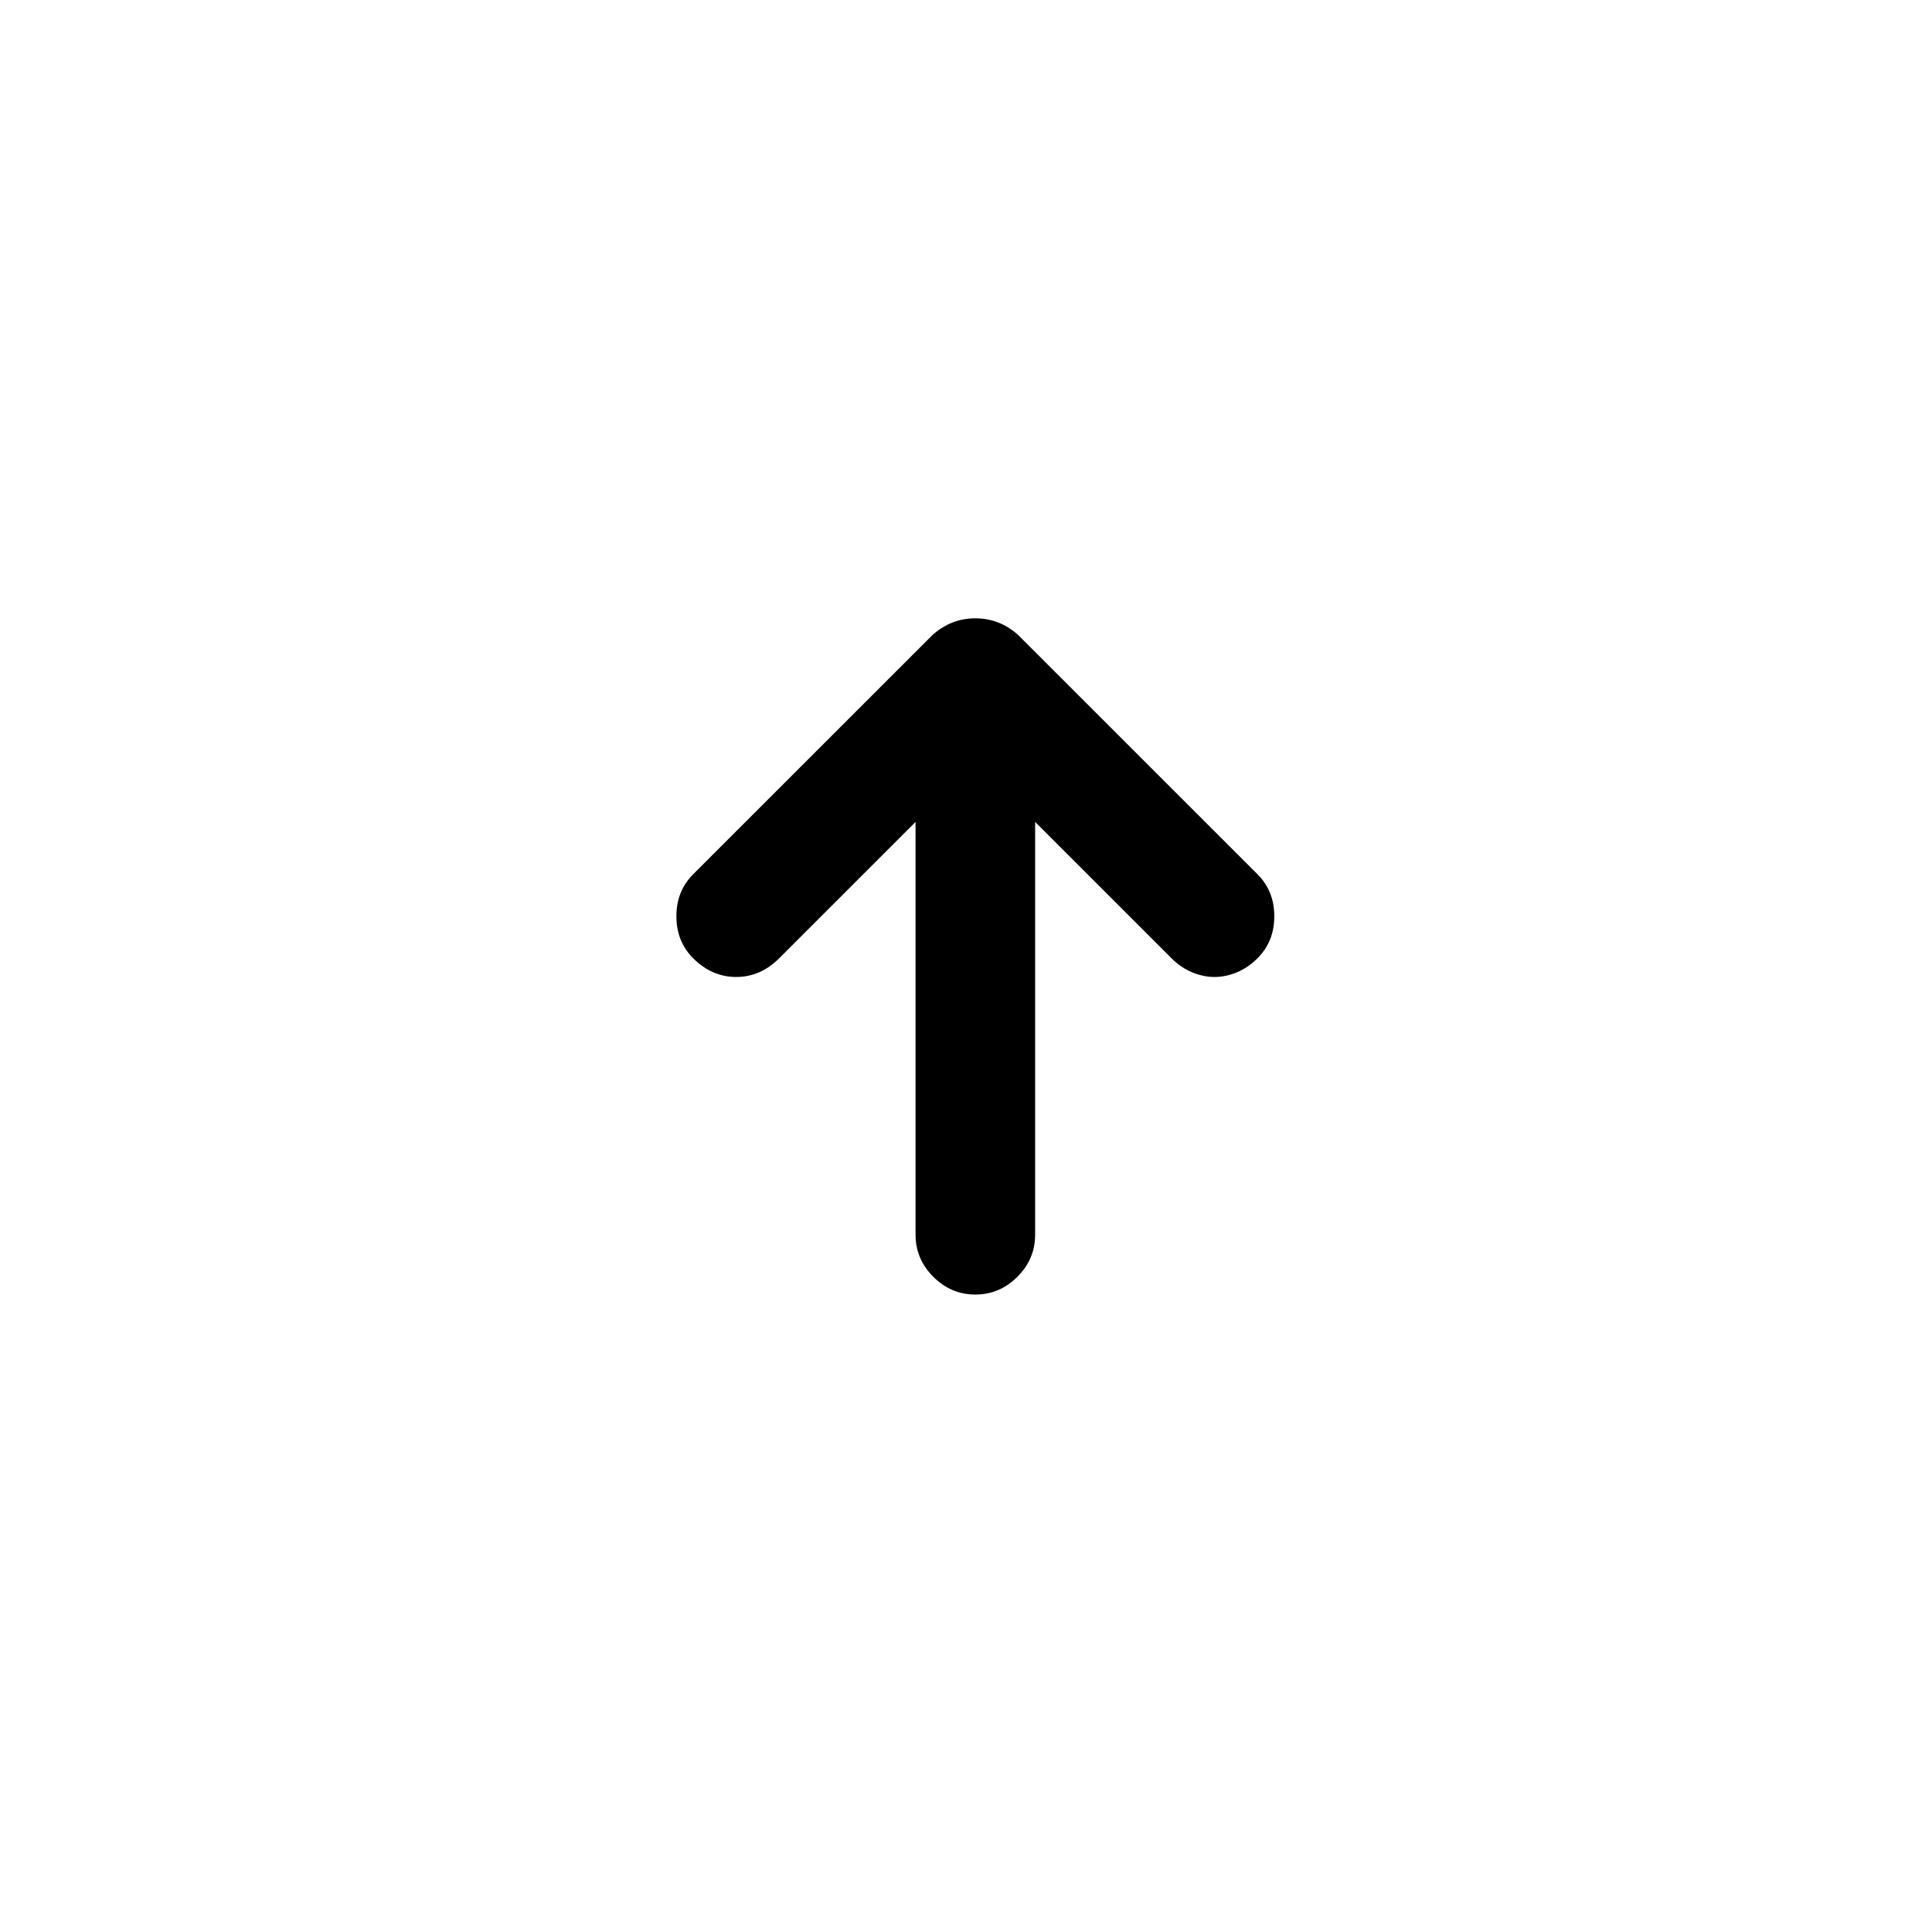 <?xml version="1.0" standalone="no"?>
<!DOCTYPE svg PUBLIC "-//W3C//DTD SVG 1.1//EN" "http://www.w3.org/Graphics/SVG/1.1/DTD/svg11.dtd" >
<svg xmlns="http://www.w3.org/2000/svg" xmlns:xlink="http://www.w3.org/1999/xlink" version="1.1" viewBox="-10 0 1034 1024">
   <path fill="currentColor"
d="M663 468l-128 -128q-10 -9 -23 -9t-23 9l-128 128q-9 9 -9 22.5t9 22.5q10 10 23 10t23 -10l73 -73v221q0 13 9.5 22.5t22.5 9.5t22.5 -9.5t9.5 -22.5v-221l73 73q5 5 11 7.5t12 2.5t12 -2.5t11 -7.5q9 -9 9 -22.5t-9 -22.5v0z" />
</svg>
